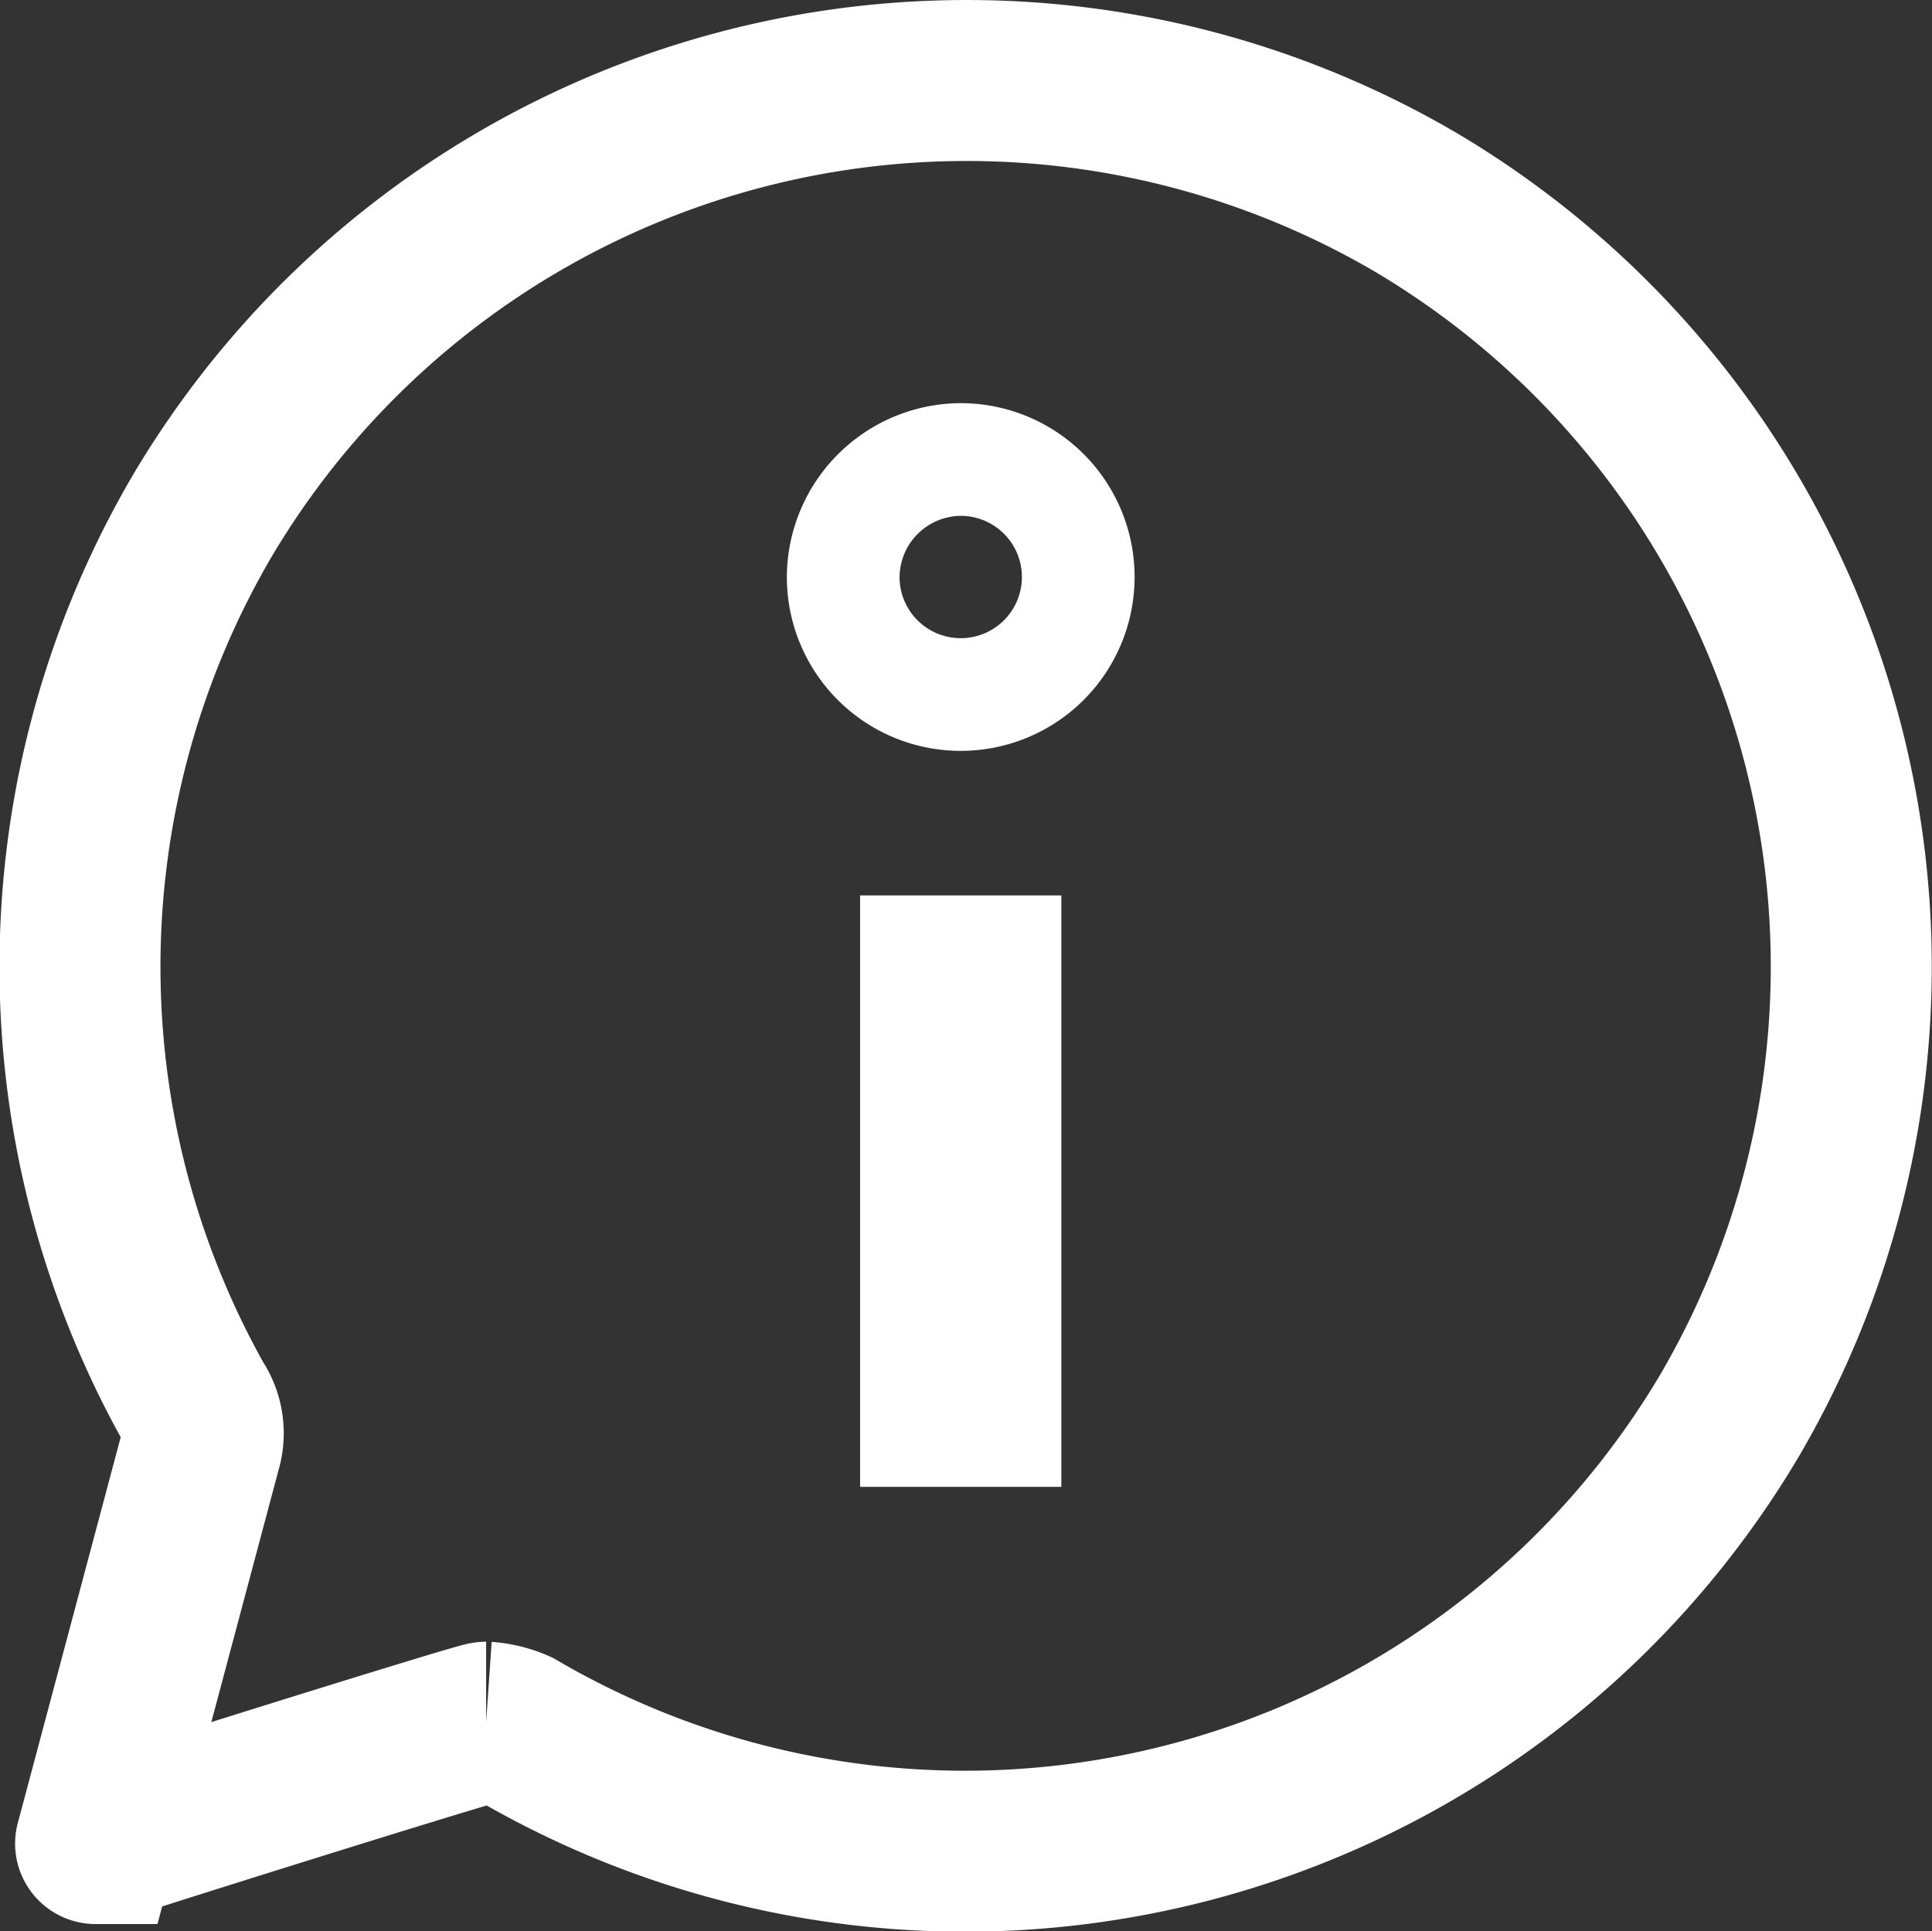 <?xml version="1.0" encoding="UTF-8"?>
<svg width="24.001" height="23.994" inkscape:version="1.2.2 (b0a8486541, 2022-12-01)" sodipodi:docname="white-sm.svg" version="1.1" viewBox="0 0 24.001 23.994" xmlns="http://www.w3.org/2000/svg" xmlns:inkscape="http://www.inkscape.org/namespaces/inkscape" xmlns:sodipodi="http://sodipodi.sourceforge.net/DTD/sodipodi-0.dtd">
 <rect x="0" y="0" width="24.001" height="23.994" fill="#333333" stroke="none"/>
 <sodipodi:namedview bordercolor="#666666" borderopacity="1.0" inkscape:current-layer="g12" inkscape:cx="9.9053335" inkscape:cy="12.301607" inkscape:deskcolor="#d1d1d1" inkscape:pagecheckerboard="0" inkscape:pageopacity="0.0" inkscape:showpageshadow="2" inkscape:window-height="1371" inkscape:window-maximized="1" inkscape:window-width="3440" inkscape:window-x="0" inkscape:window-y="32" inkscape:zoom="45.278637" pagecolor="#ffffff" showgrid="false"/>
 <g transform="translate(-.483 -.3)">
  <g transform="translate(1.482,1.297)">
   <path transform="translate(611.51 4461.7)" d="m-606.47-4441.3a1.114 1.114 0 0 1 0.377 0.094 11.04 11.04 0 0 0 15.073-3.909 11.04 11.04 0 0 0-3.909-15.073 11.04 11.04 0 0 0-15.073 3.91 11.091 11.091 0 0 0-0.094 11.022 0.654 0.654 0 0 1 0.094 0.518l-1.319 4.946c-0.048 0 4.757-1.508 4.851-1.508z" fill="none" stroke="#fff" stroke-miterlimit="10" stroke-width="2"/>
  </g>
  <path transform="translate(-10.642,-5.291)" d="m23.06 11.3a1.46 1.46 0 1 1-1.46 1.46 1.468 1.468 0 0 1 1.46-1.46z" fill="none" stroke="#fff" stroke-miterlimit="10" stroke-width="1.4"/>
  <line transform="translate(12.418,11.425)" y2="7.348" fill="none" stroke="#fff" stroke-miterlimit="10" stroke-width="2.5"/>
 </g>
</svg>
